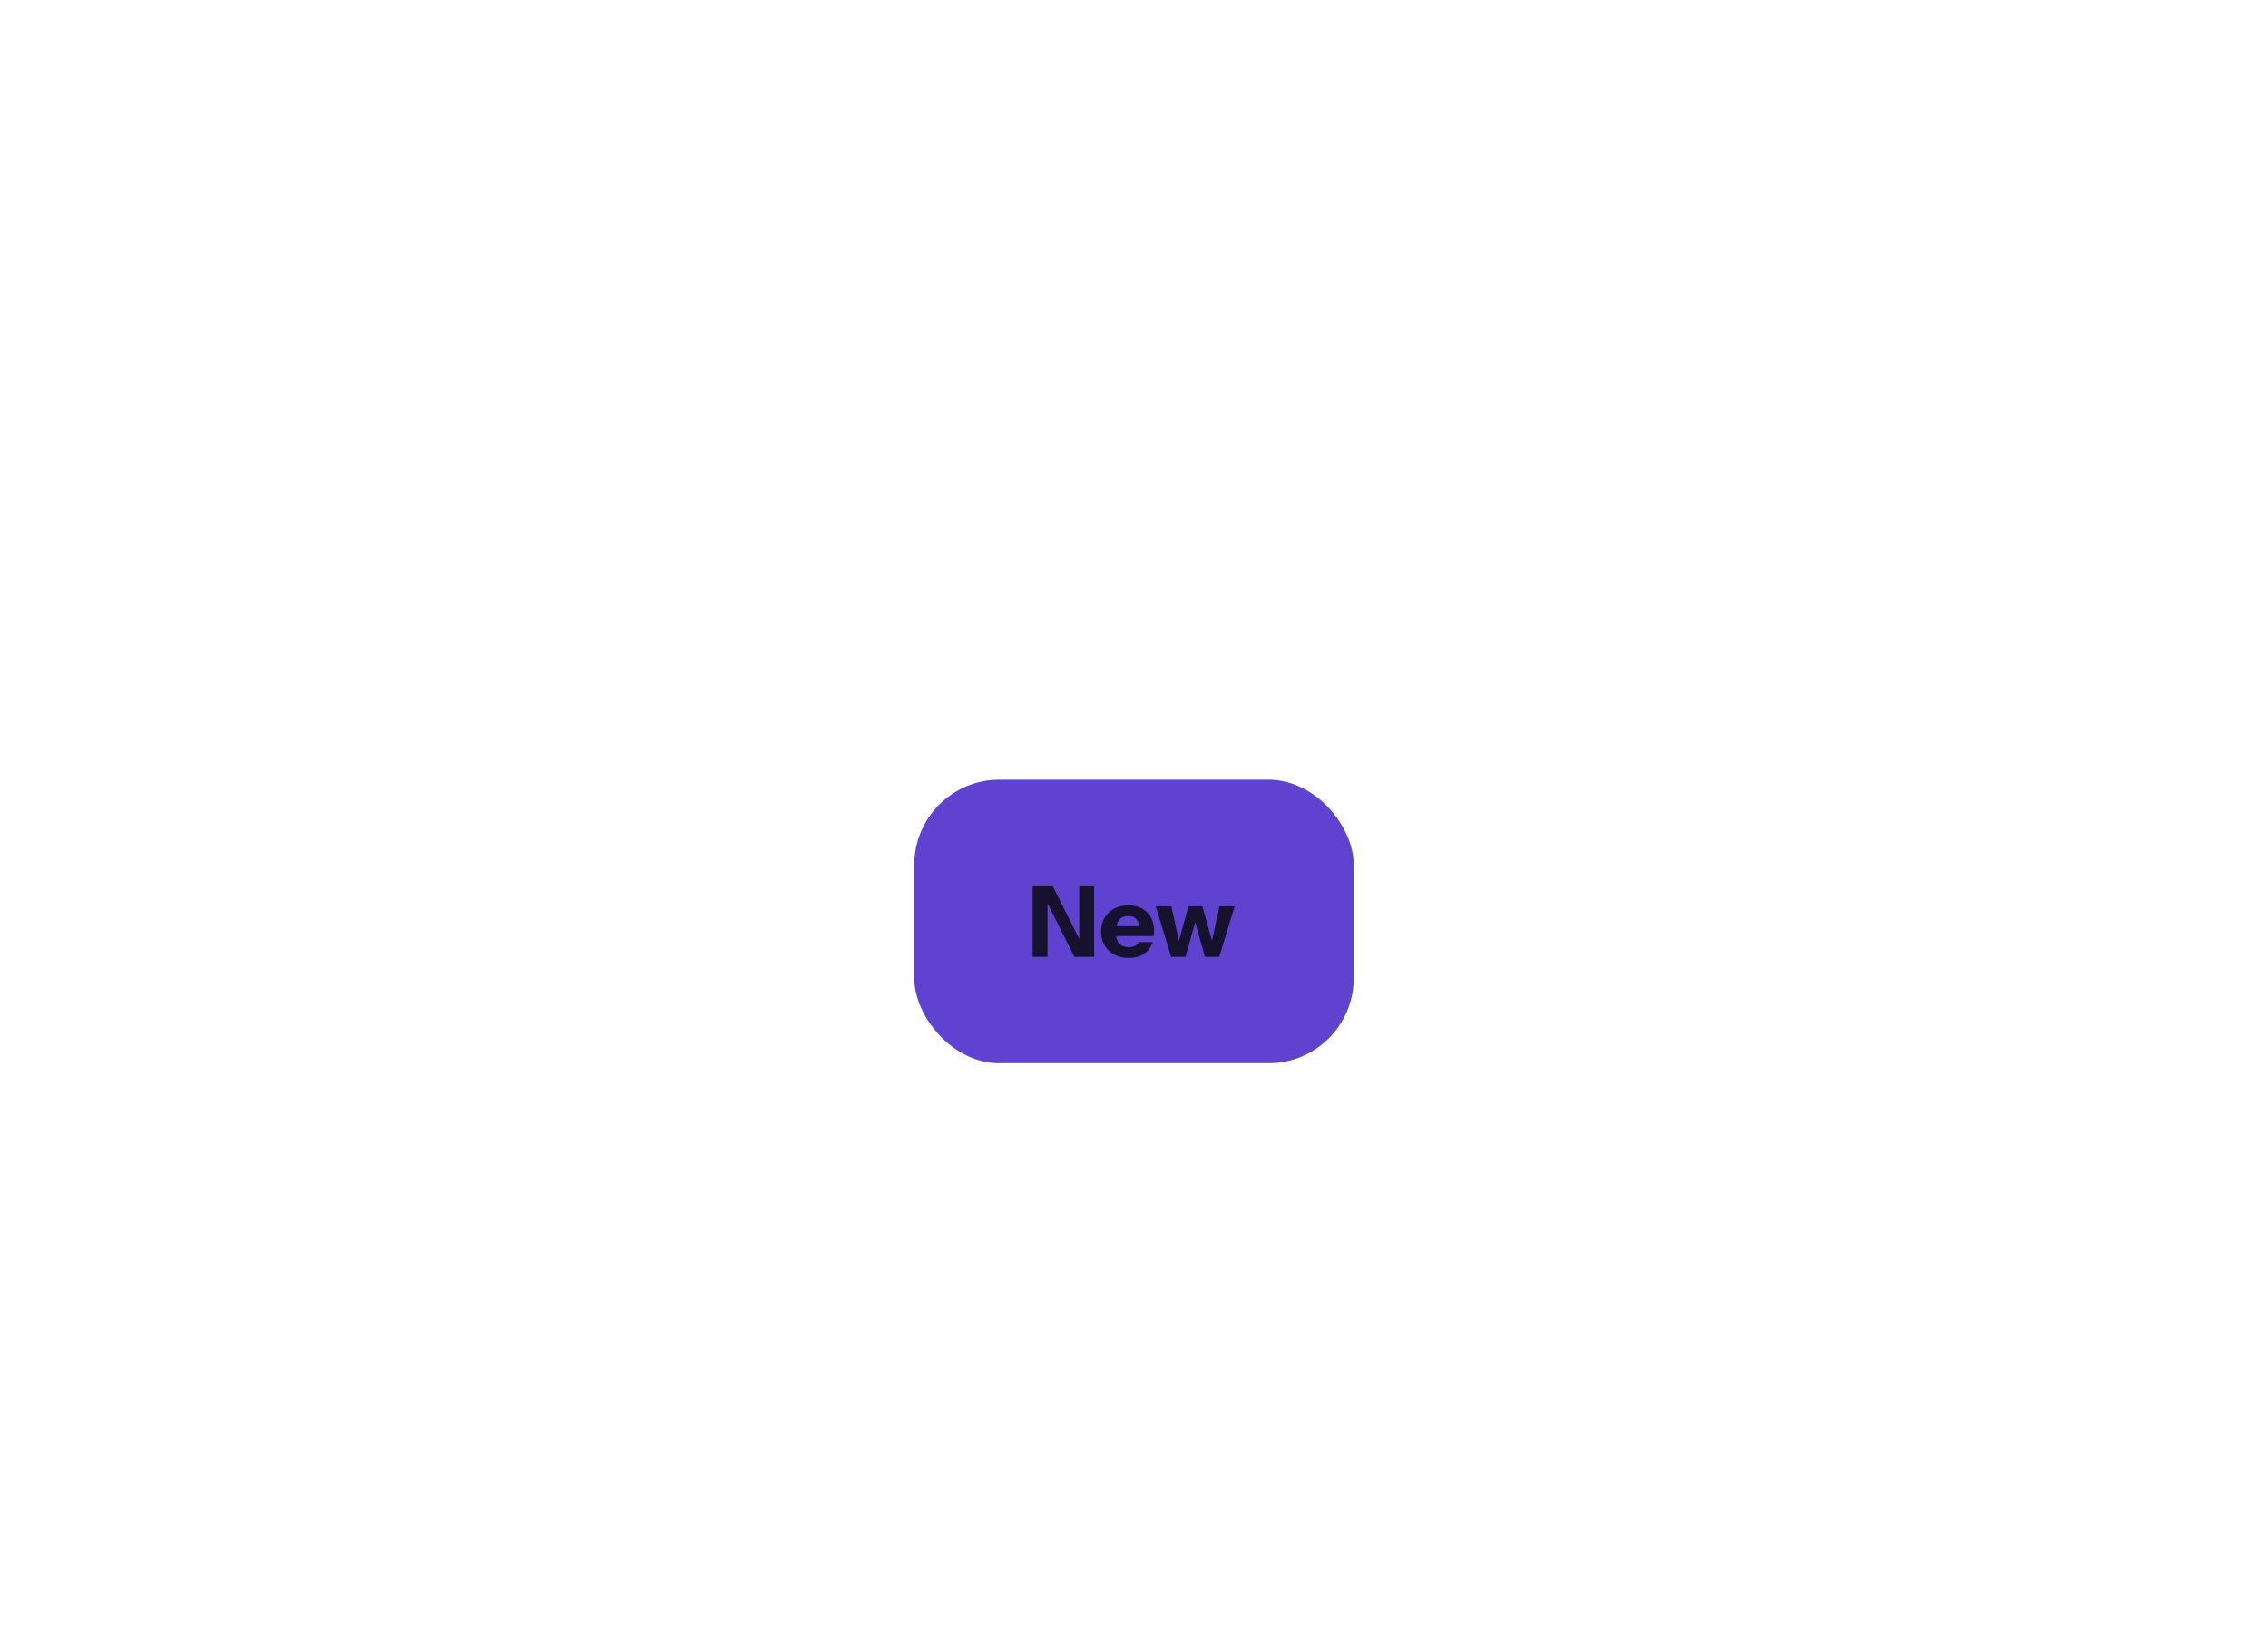 <svg width="320" height="232" viewBox="0 0 320 232" fill="none" xmlns="http://www.w3.org/2000/svg">
<g filter="url(#filter0_dd_10060_19166)">
<rect x="129" y="96" width="62" height="40" rx="12" fill="#5F43D0"/>
<path d="M165.248 121L163.064 113.86H165.276L166.34 118.732L167.684 113.86H169.644L171.002 118.732L172.052 113.86H174.208L172.024 121H170.008L168.636 116.128L167.264 121H165.248Z" fill="#16112C"/>
<path d="M159.276 121.14C156.896 121.14 155.356 119.628 155.356 117.43C155.356 115.218 156.91 113.72 159.206 113.72C161.418 113.72 162.832 115.148 162.832 117.29C162.832 117.598 162.804 117.836 162.776 118.06H157.484C157.624 119.124 158.226 119.628 159.262 119.628C159.934 119.628 160.424 119.418 160.676 118.914H162.65C162.174 120.3 161.054 121.14 159.276 121.14ZM159.178 115.232C158.296 115.232 157.708 115.708 157.512 116.674H160.704C160.62 115.694 160.06 115.232 159.178 115.232Z" fill="#16112C"/>
<path d="M145.7 121V110.92H148.486L152.28 118.466V110.92H154.38V121H151.594L147.8 113.454V121H145.7Z" fill="#16112C"/>
</g>
<defs>
<filter id="filter0_dd_10060_19166" x="109" y="88" width="102" height="80" filterUnits="userSpaceOnUse" color-interpolation-filters="sRGB">
<feFlood flood-opacity="0" result="BackgroundImageFix"/>
<feColorMatrix in="SourceAlpha" type="matrix" values="0 0 0 0 0 0 0 0 0 0 0 0 0 0 0 0 0 0 127 0" result="hardAlpha"/>
<feOffset dy="12"/>
<feGaussianBlur stdDeviation="10"/>
<feComposite in2="hardAlpha" operator="out"/>
<feColorMatrix type="matrix" values="0 0 0 0 0 0 0 0 0 0 0 0 0 0 0 0 0 0 0.03 0"/>
<feBlend mode="normal" in2="BackgroundImageFix" result="effect1_dropShadow_10060_19166"/>
<feColorMatrix in="SourceAlpha" type="matrix" values="0 0 0 0 0 0 0 0 0 0 0 0 0 0 0 0 0 0 127 0" result="hardAlpha"/>
<feOffset dy="2"/>
<feGaussianBlur stdDeviation="3"/>
<feComposite in2="hardAlpha" operator="out"/>
<feColorMatrix type="matrix" values="0 0 0 0 0 0 0 0 0 0 0 0 0 0 0 0 0 0 0.05 0"/>
<feBlend mode="normal" in2="effect1_dropShadow_10060_19166" result="effect2_dropShadow_10060_19166"/>
<feBlend mode="normal" in="SourceGraphic" in2="effect2_dropShadow_10060_19166" result="shape"/>
</filter>
</defs>
</svg>